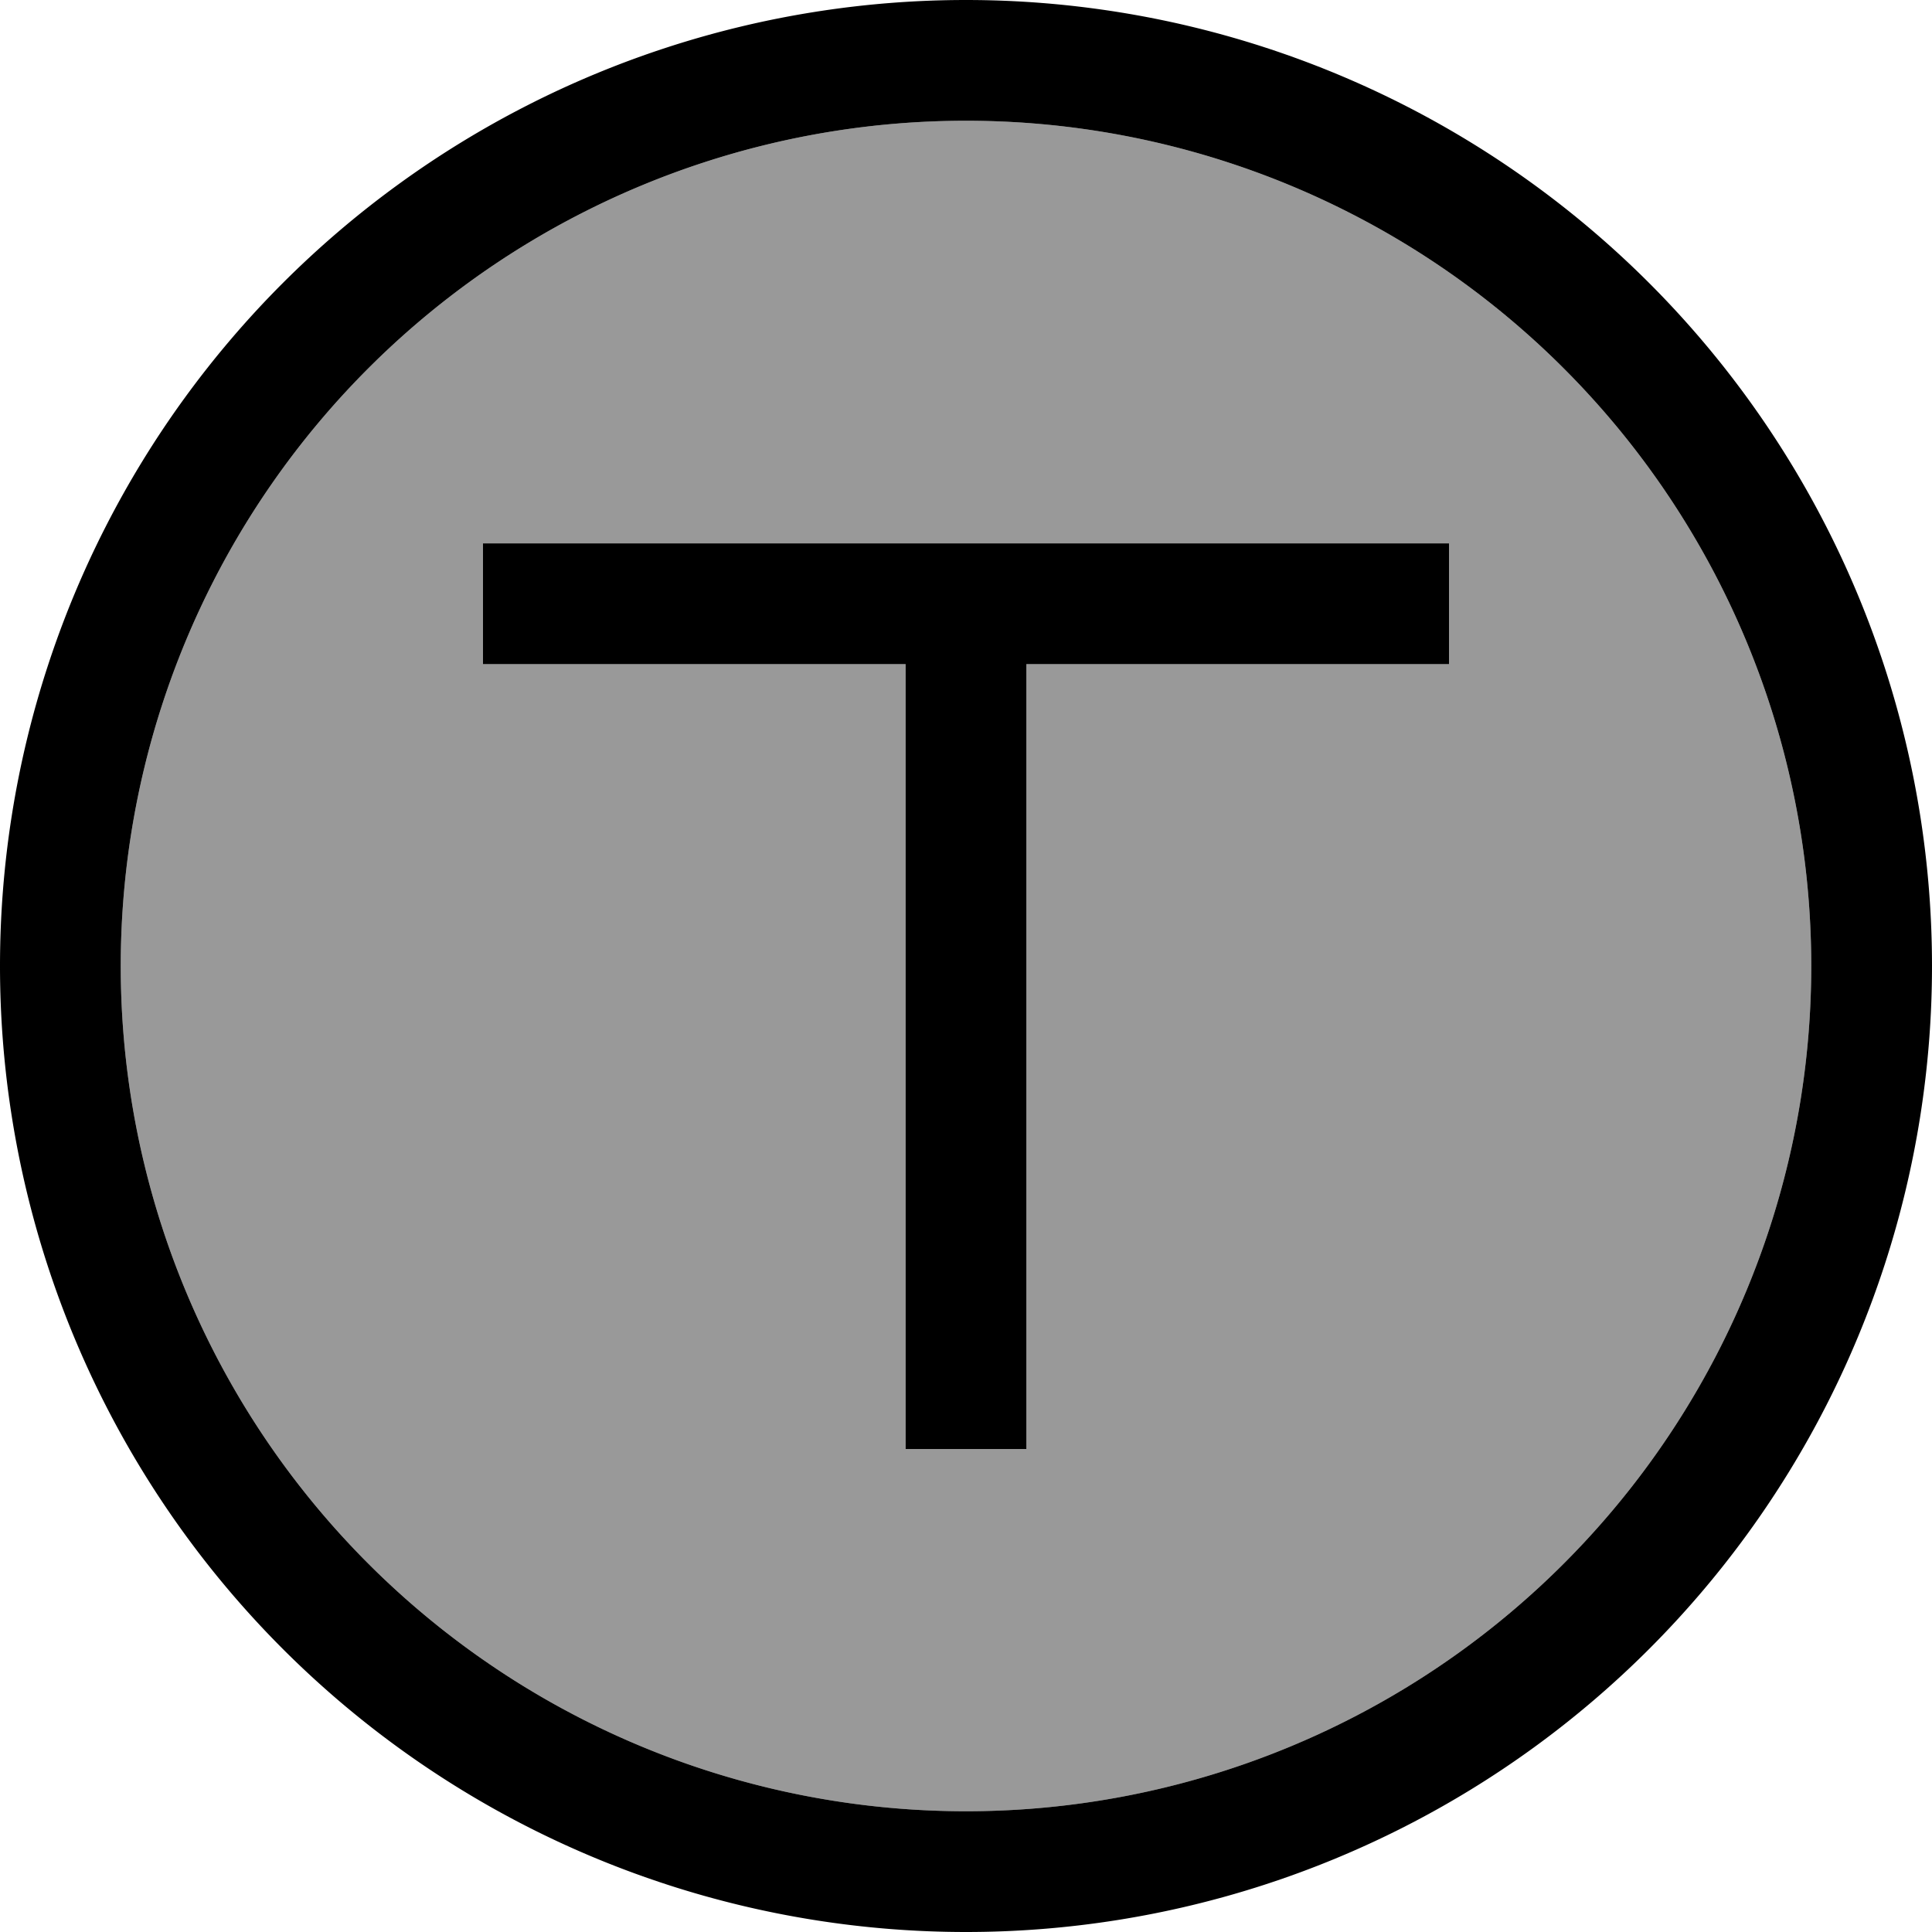 <svg xmlns="http://www.w3.org/2000/svg" viewBox="0 0 512 512"><!--! Font Awesome Pro 6.7.1 by @fontawesome - https://fontawesome.com License - https://fontawesome.com/license (Commercial License) Copyright 2024 Fonticons, Inc. --><defs><style>.fa-secondary{opacity:.4}</style></defs><path class="fa-secondary" d="M32 256a224 224 0 1 0 448 0A224 224 0 1 0 32 256zm96-112l16 0 112 0 112 0 16 0 0 32-16 0-96 0 0 192 0 16-32 0 0-16 0-192-96 0-16 0 0-32z"/><path class="fa-primary" d="M256 32a224 224 0 1 1 0 448 224 224 0 1 1 0-448zm0 480A256 256 0 1 0 256 0a256 256 0 1 0 0 512zM144 144l-16 0 0 32 16 0 96 0 0 192 0 16 32 0 0-16 0-192 96 0 16 0 0-32-16 0-112 0-112 0z"/></svg>